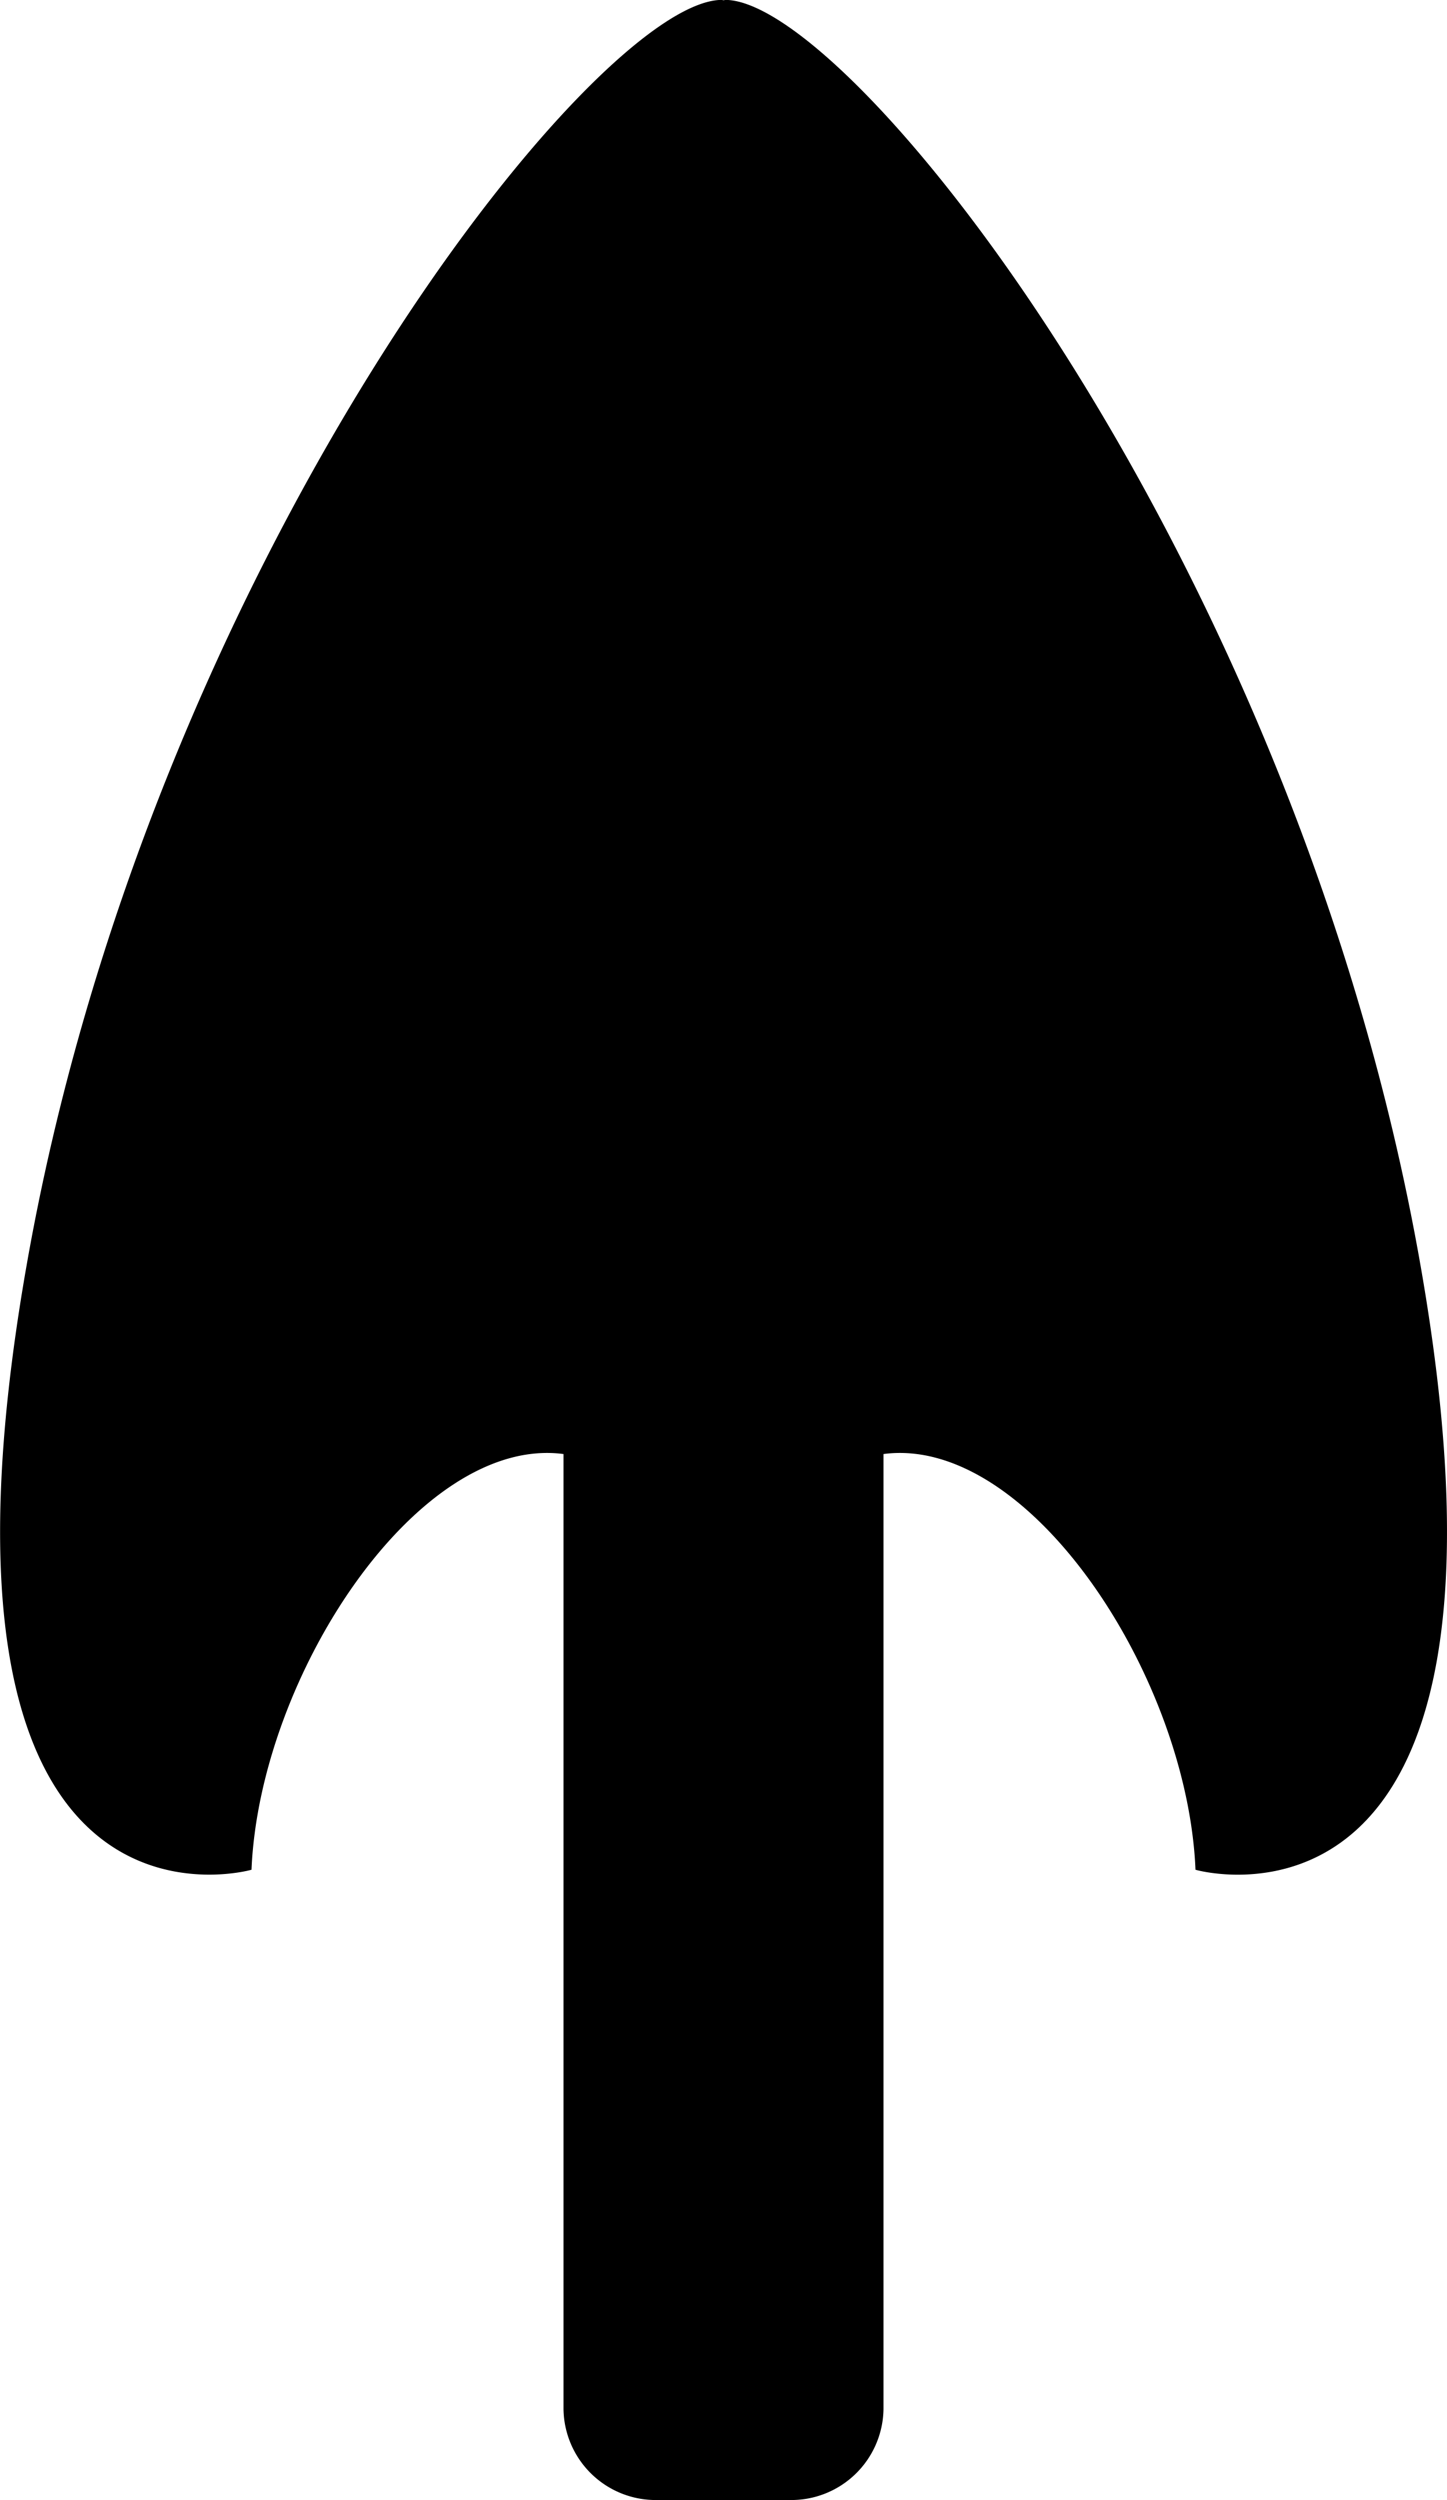 <svg xmlns="http://www.w3.org/2000/svg" viewBox="0 0 133.94 231.3"><title>arrow</title><path d="M3715.13,4510.9c-11.34-65-52.57-117.26-64.4-117.26a.35.35,0,0,1-.29,0c-11.83,0-53.06,52.29-64.4,117.26s20.85,55.73,20.85,55.73c.76-18,15.46-40.23,28.88-38.46v88.37a8.54,8.54,0,0,0,8.67,8.4h12.28a8.54,8.54,0,0,0,8.67-8.4v-88.37c13.42-1.77,28.12,20.47,28.88,38.46C3694.27,4566.64,3726.47,4575.87,3715.13,4510.9Z" transform="translate(-3583.61 -4393.65)"/></svg>